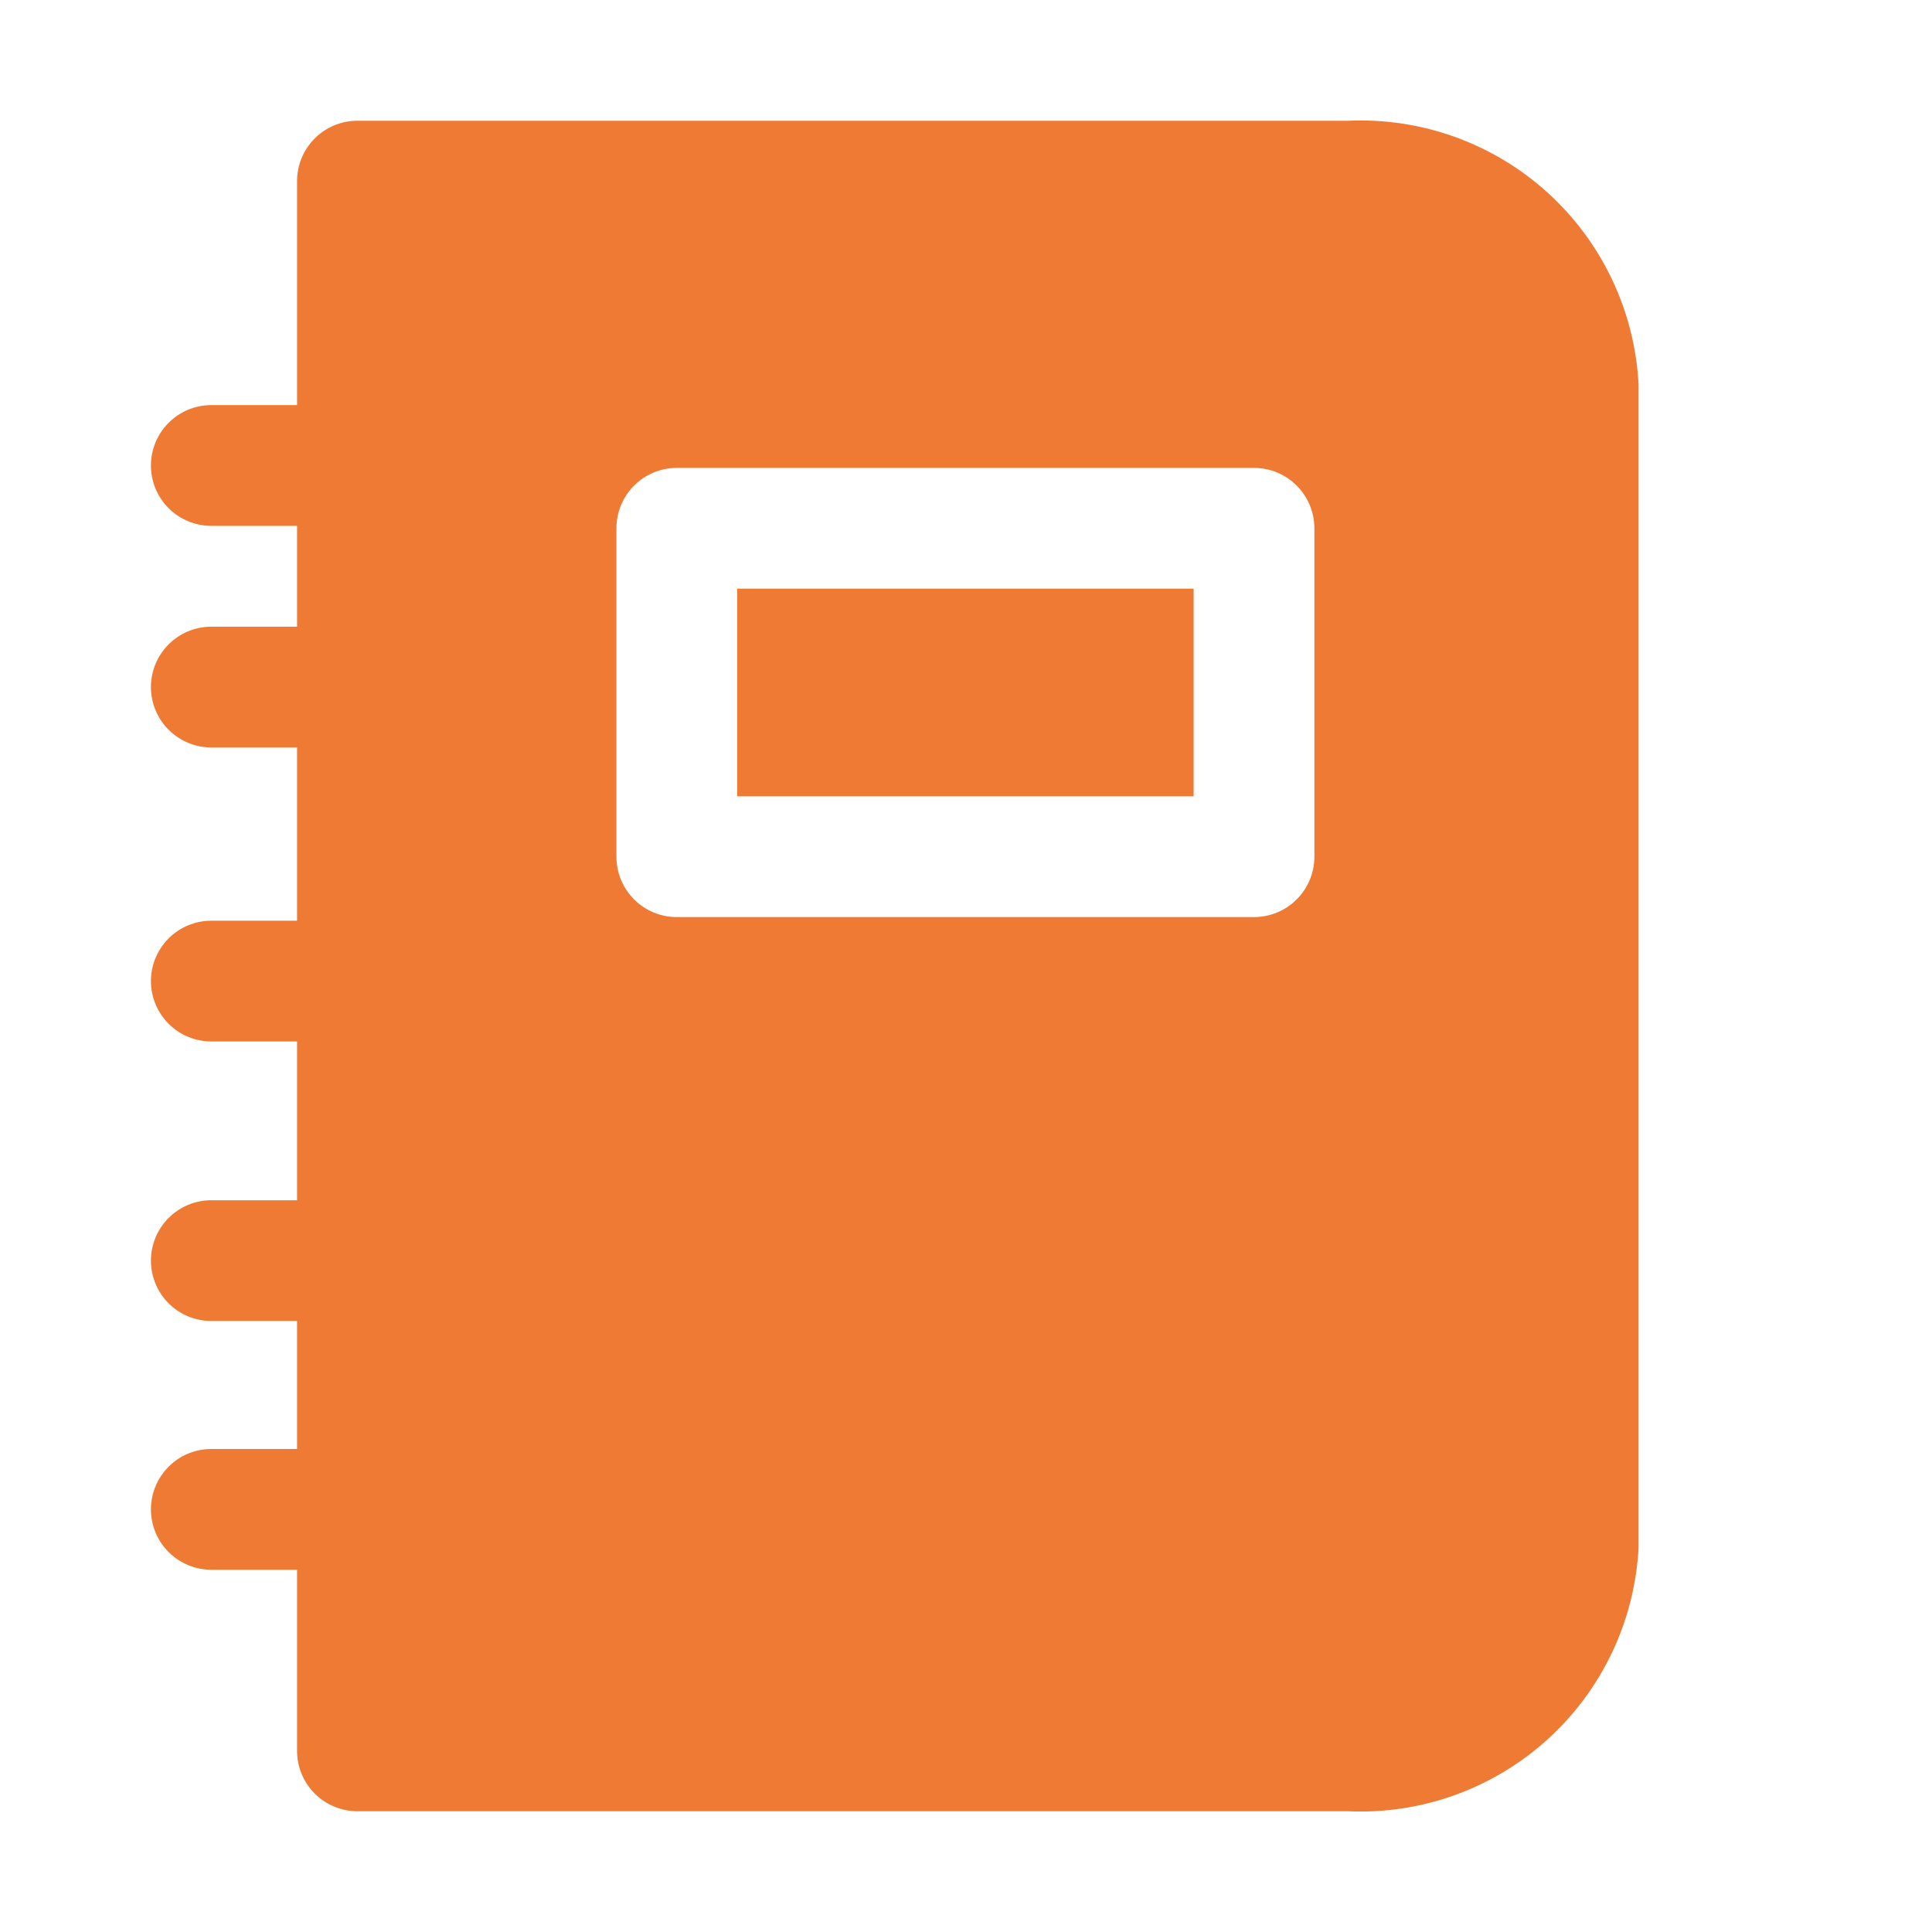 <?xml version="1.0" encoding="UTF-8"?> <svg xmlns="http://www.w3.org/2000/svg" width="50" height="50" viewBox="0 0 50 50" fill="none"> <path d="M19.078 15.234H30.891V20.609H19.078V15.234Z" fill="#EF7A34"></path> <path d="M5.469 37.5C5.054 37.5 4.657 37.664 4.364 37.958C4.071 38.251 3.906 38.648 3.906 39.062C3.906 39.477 4.071 39.874 4.364 40.167C4.657 40.46 5.054 40.625 5.469 40.625H7.688V45.312C7.688 45.727 7.852 46.124 8.145 46.417C8.438 46.71 8.836 46.875 9.25 46.875H34.891C36.791 46.96 38.648 46.29 40.056 45.01C41.464 43.731 42.309 41.947 42.406 40.047V9.953C42.309 8.053 41.464 6.269 40.056 4.989C38.648 3.71 36.791 3.04 34.891 3.125H9.25C8.836 3.125 8.438 3.289 8.145 3.583C7.852 3.876 7.688 4.273 7.688 4.687V10.484H5.469C5.054 10.484 4.657 10.649 4.364 10.942C4.071 11.235 3.906 11.632 3.906 12.047C3.906 12.461 4.071 12.859 4.364 13.152C4.657 13.445 5.054 13.609 5.469 13.609H7.688V16.219H5.469C5.054 16.219 4.657 16.383 4.364 16.676C4.071 16.969 3.906 17.367 3.906 17.781C3.906 18.195 4.071 18.593 4.364 18.886C4.657 19.179 5.054 19.344 5.469 19.344H7.688V23.828H5.469C5.054 23.828 4.657 23.993 4.364 24.286C4.071 24.579 3.906 24.976 3.906 25.39C3.906 25.805 4.071 26.202 4.364 26.495C4.657 26.788 5.054 26.953 5.469 26.953H7.688V31.062H5.469C5.054 31.062 4.657 31.227 4.364 31.52C4.071 31.813 3.906 32.211 3.906 32.625C3.906 33.039 4.071 33.437 4.364 33.73C4.657 34.023 5.054 34.187 5.469 34.187H7.688V37.5H5.469ZM15.953 13.672C15.953 13.257 16.118 12.86 16.411 12.567C16.704 12.274 17.101 12.109 17.516 12.109H32.453C32.867 12.109 33.265 12.274 33.558 12.567C33.851 12.86 34.016 13.257 34.016 13.672V22.172C34.016 22.586 33.851 22.984 33.558 23.277C33.265 23.57 32.867 23.734 32.453 23.734H17.516C17.101 23.734 16.704 23.57 16.411 23.277C16.118 22.984 15.953 22.586 15.953 22.172V13.672Z" fill="#EF7A34"></path> </svg> 